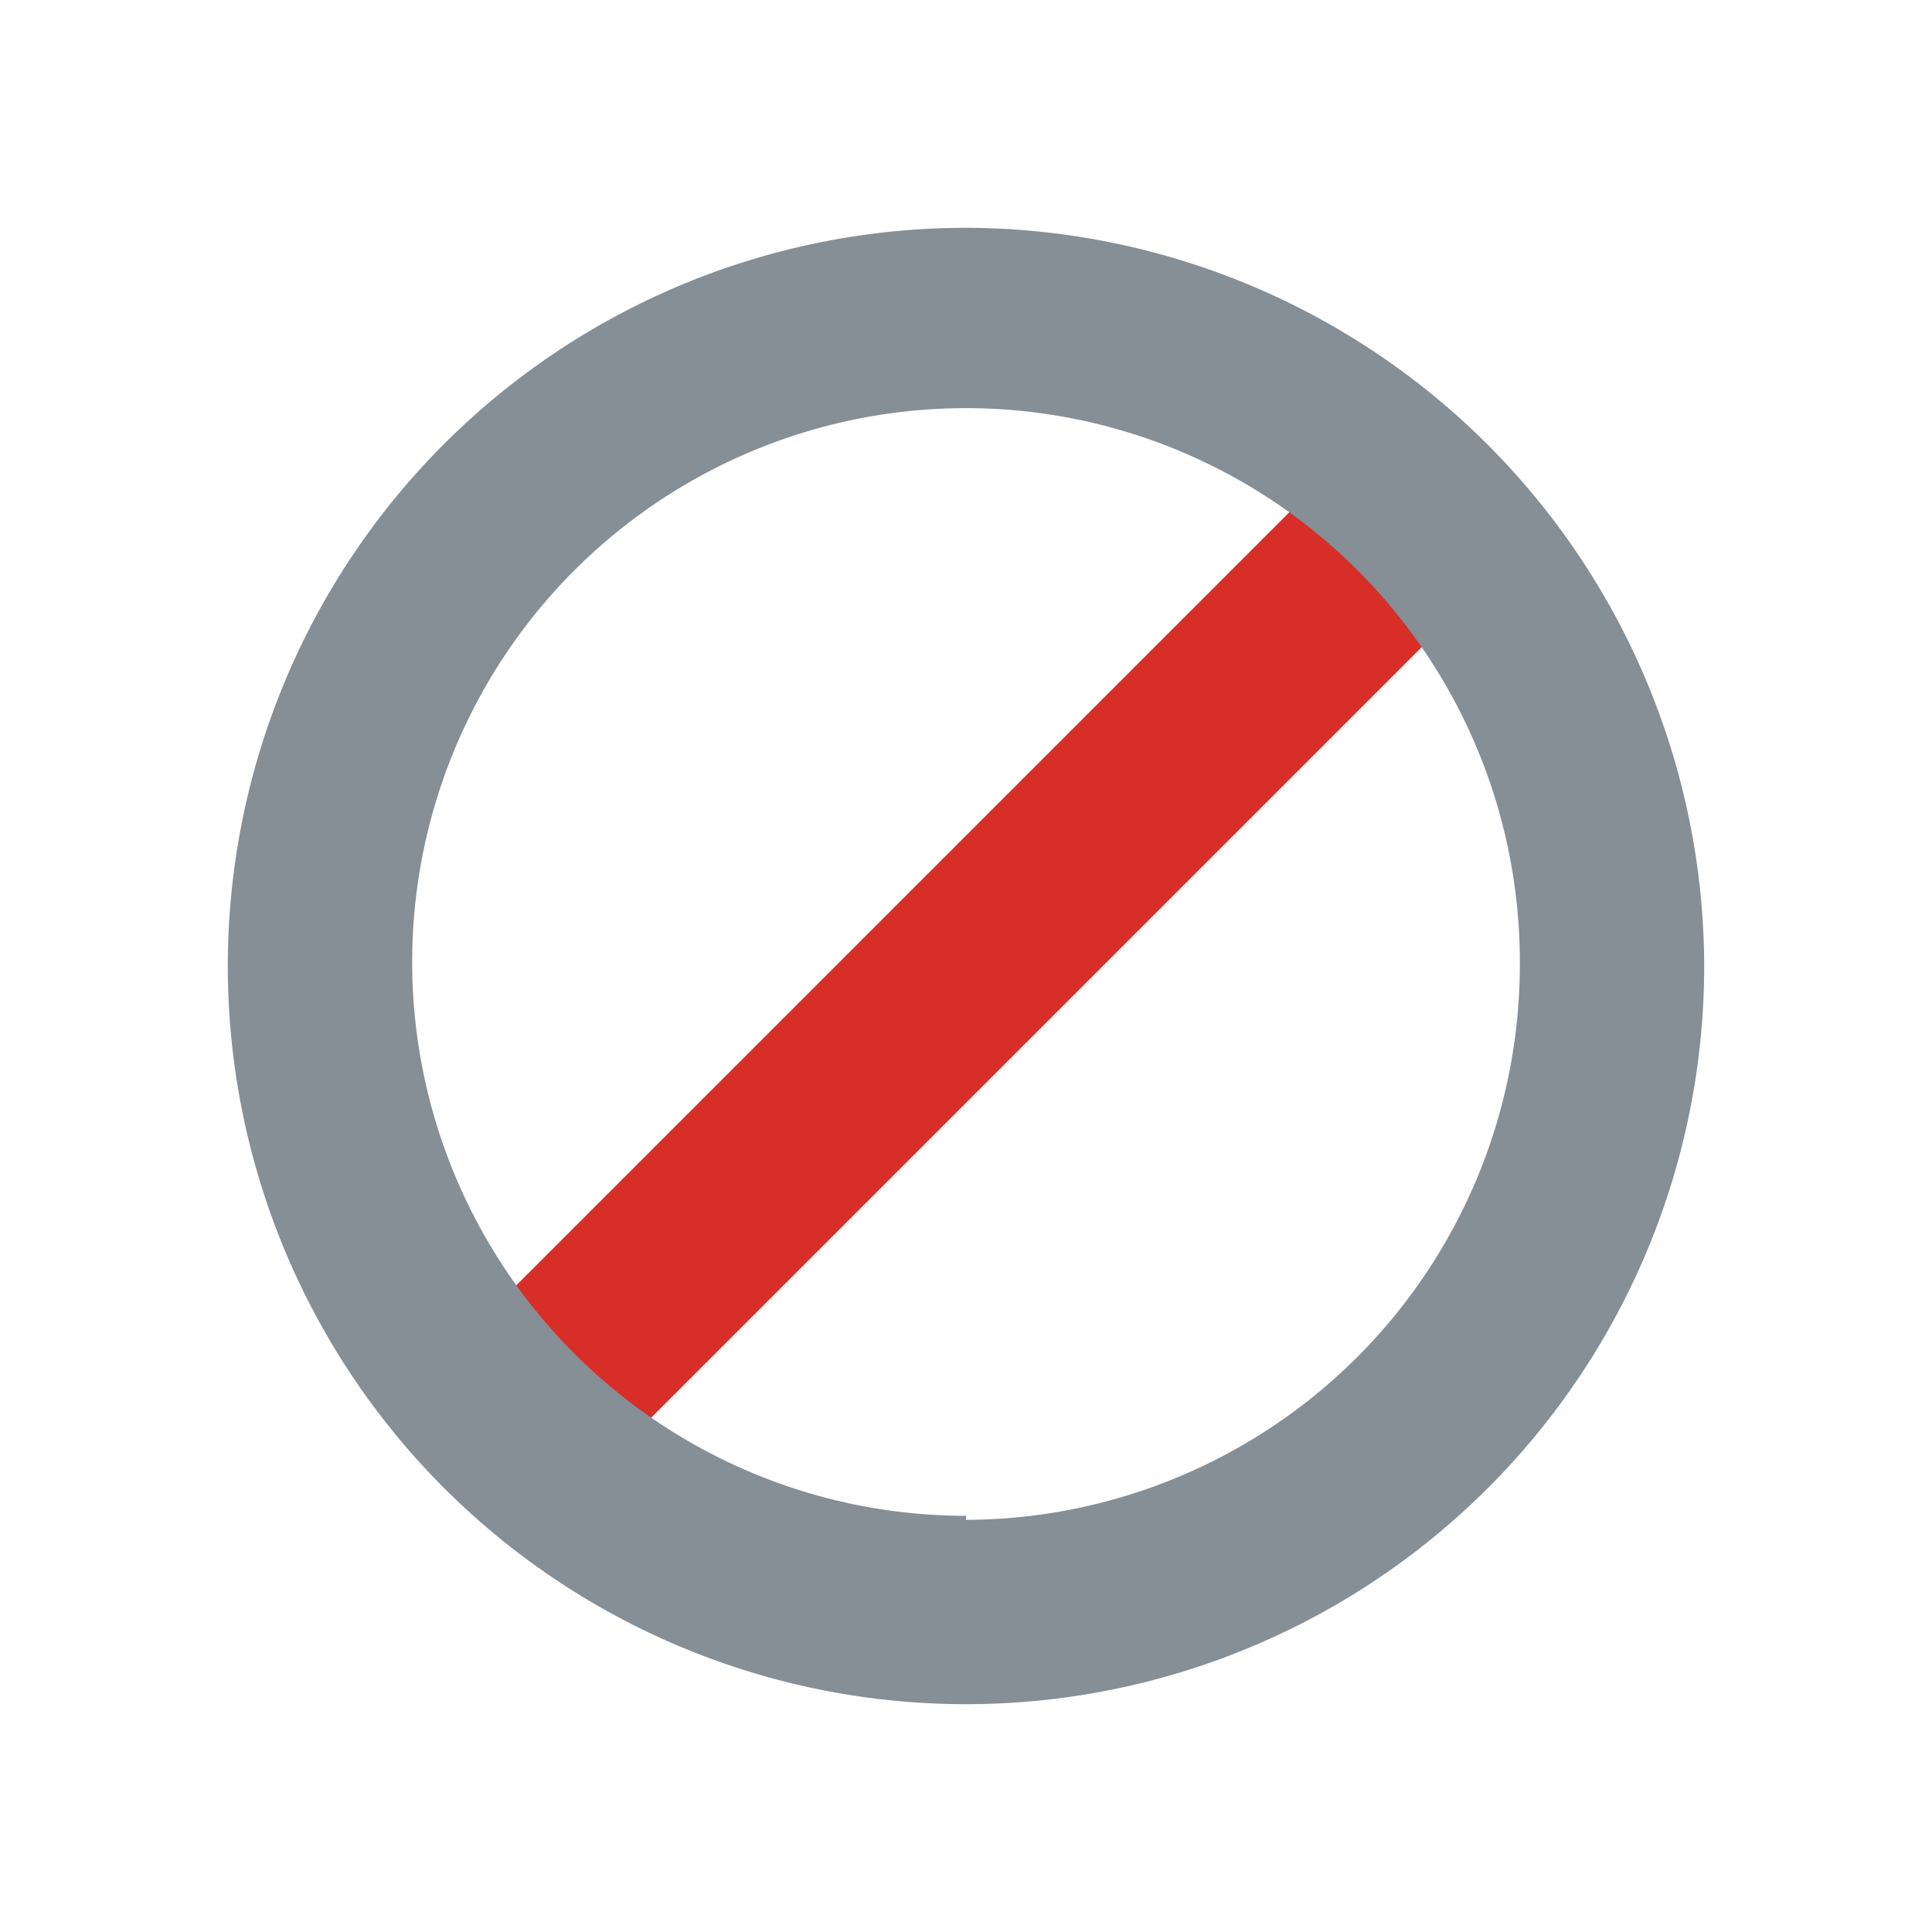 <svg data-name="Layer 1" xmlns="http://www.w3.org/2000/svg" viewBox="0 0 24 24"><defs><style>.cls-1{fill:#d82e28;}.cls-2{fill:#868e96;}</style></defs><path class="cls-1" d="M5.21,17.17l12-12a.58.58,0,0,1,.82,0l.84.84a.58.58,0,0,1,0,.82l-12,12a.58.58,0,0,1-.82,0L5.17,18A.58.58,0,0,1,5.21,17.17Z"/><path class="cls-2" d="M12,2.83A9.17,9.17,0,1,0,21.17,12,9.19,9.19,0,0,0,12,2.83Zm0,16A6.88,6.88,0,1,1,18.88,12,6.9,6.9,0,0,1,12,18.88Z"/></svg>